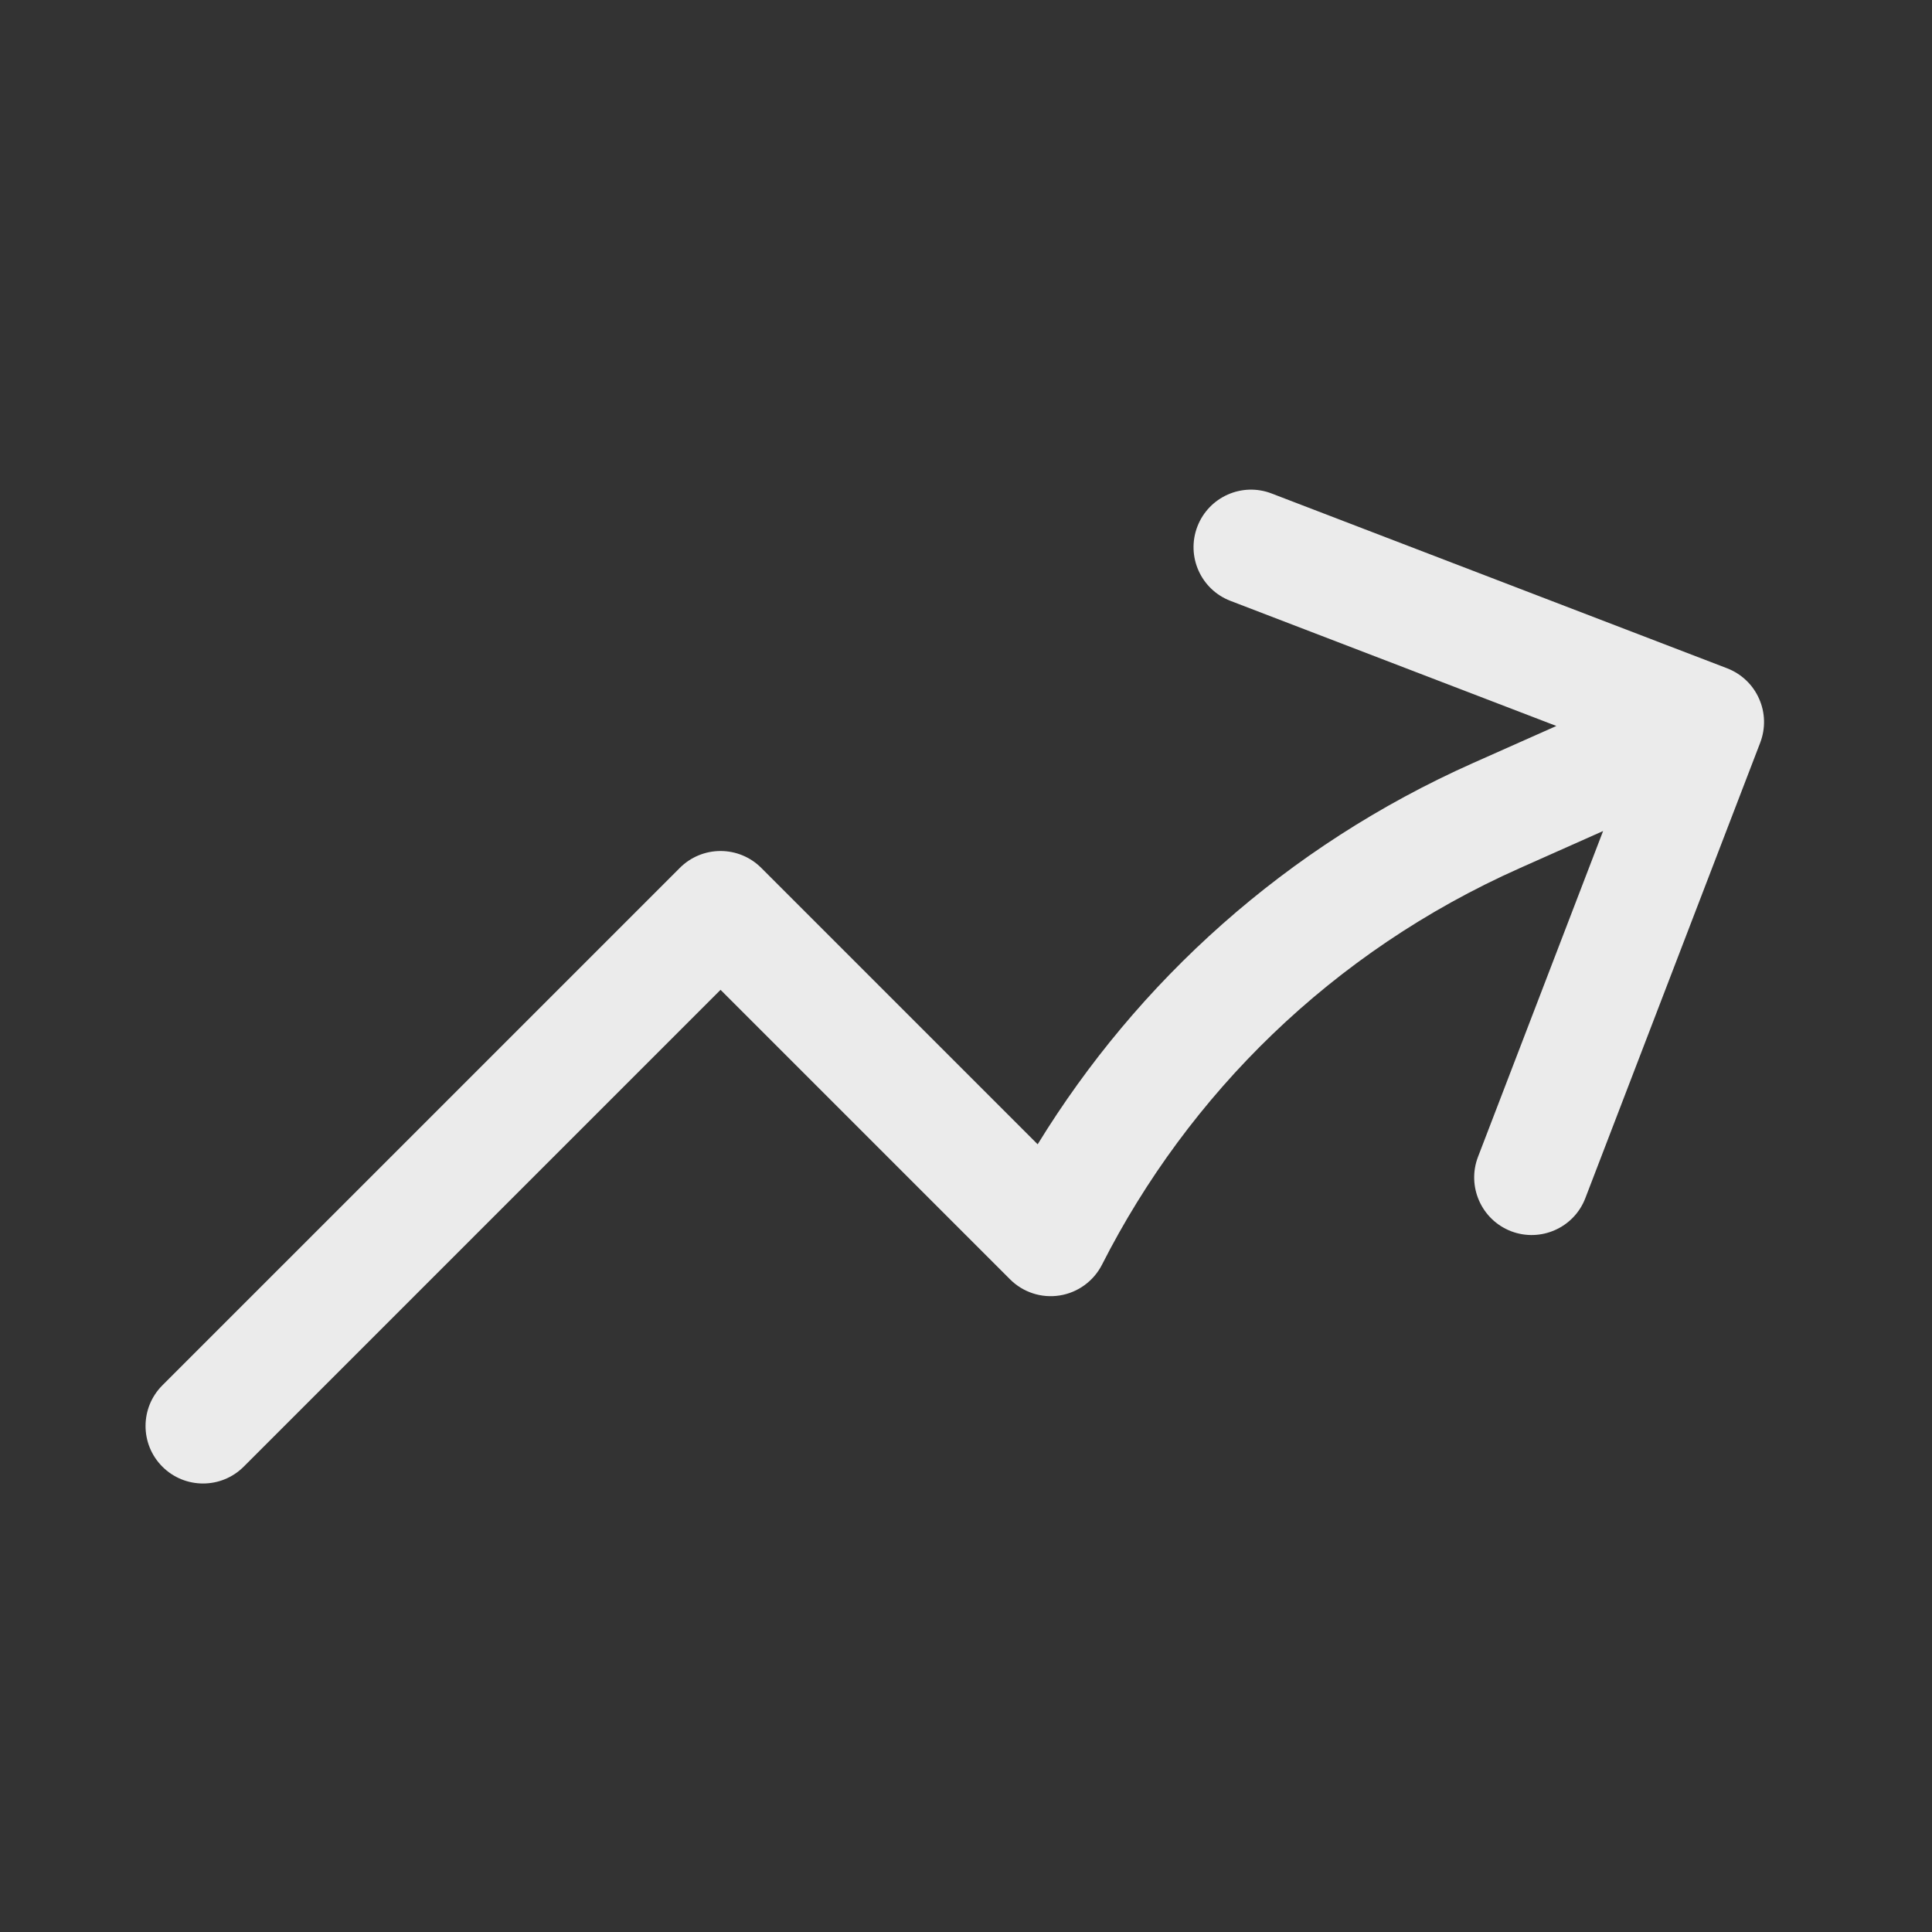 <svg width="21" height="21" viewBox="0 0 21 21" fill="none" xmlns="http://www.w3.org/2000/svg">
<rect x="0" y="0" width="21" height="21" fill="#333333" stroke="none"/>
<g opacity="0.9">
<path fill-rule="evenodd" clip-rule="evenodd" d="M13.015 5.723C13.139 5.401 13.5 5.24 13.822 5.364L18.773 7.264C18.928 7.324 19.053 7.442 19.12 7.594C19.188 7.745 19.192 7.917 19.133 8.072L17.232 13.023C17.109 13.345 16.747 13.506 16.425 13.383C16.103 13.259 15.942 12.897 16.065 12.575L17.425 9.033L16.52 9.436C14.475 10.346 12.918 11.897 11.978 13.747C11.887 13.925 11.716 14.05 11.519 14.081C11.321 14.113 11.12 14.047 10.979 13.906L7.832 10.759L2.649 15.942C2.405 16.186 2.009 16.186 1.765 15.942C1.521 15.698 1.521 15.302 1.765 15.058L7.39 9.433C7.507 9.316 7.666 9.25 7.832 9.25C7.998 9.25 8.157 9.316 8.274 9.433L11.279 12.438C12.363 10.671 13.975 9.201 16.011 8.294L16.917 7.891L13.374 6.531C13.052 6.407 12.891 6.046 13.015 5.723Z" fill="white"/>
</g>
</svg>

